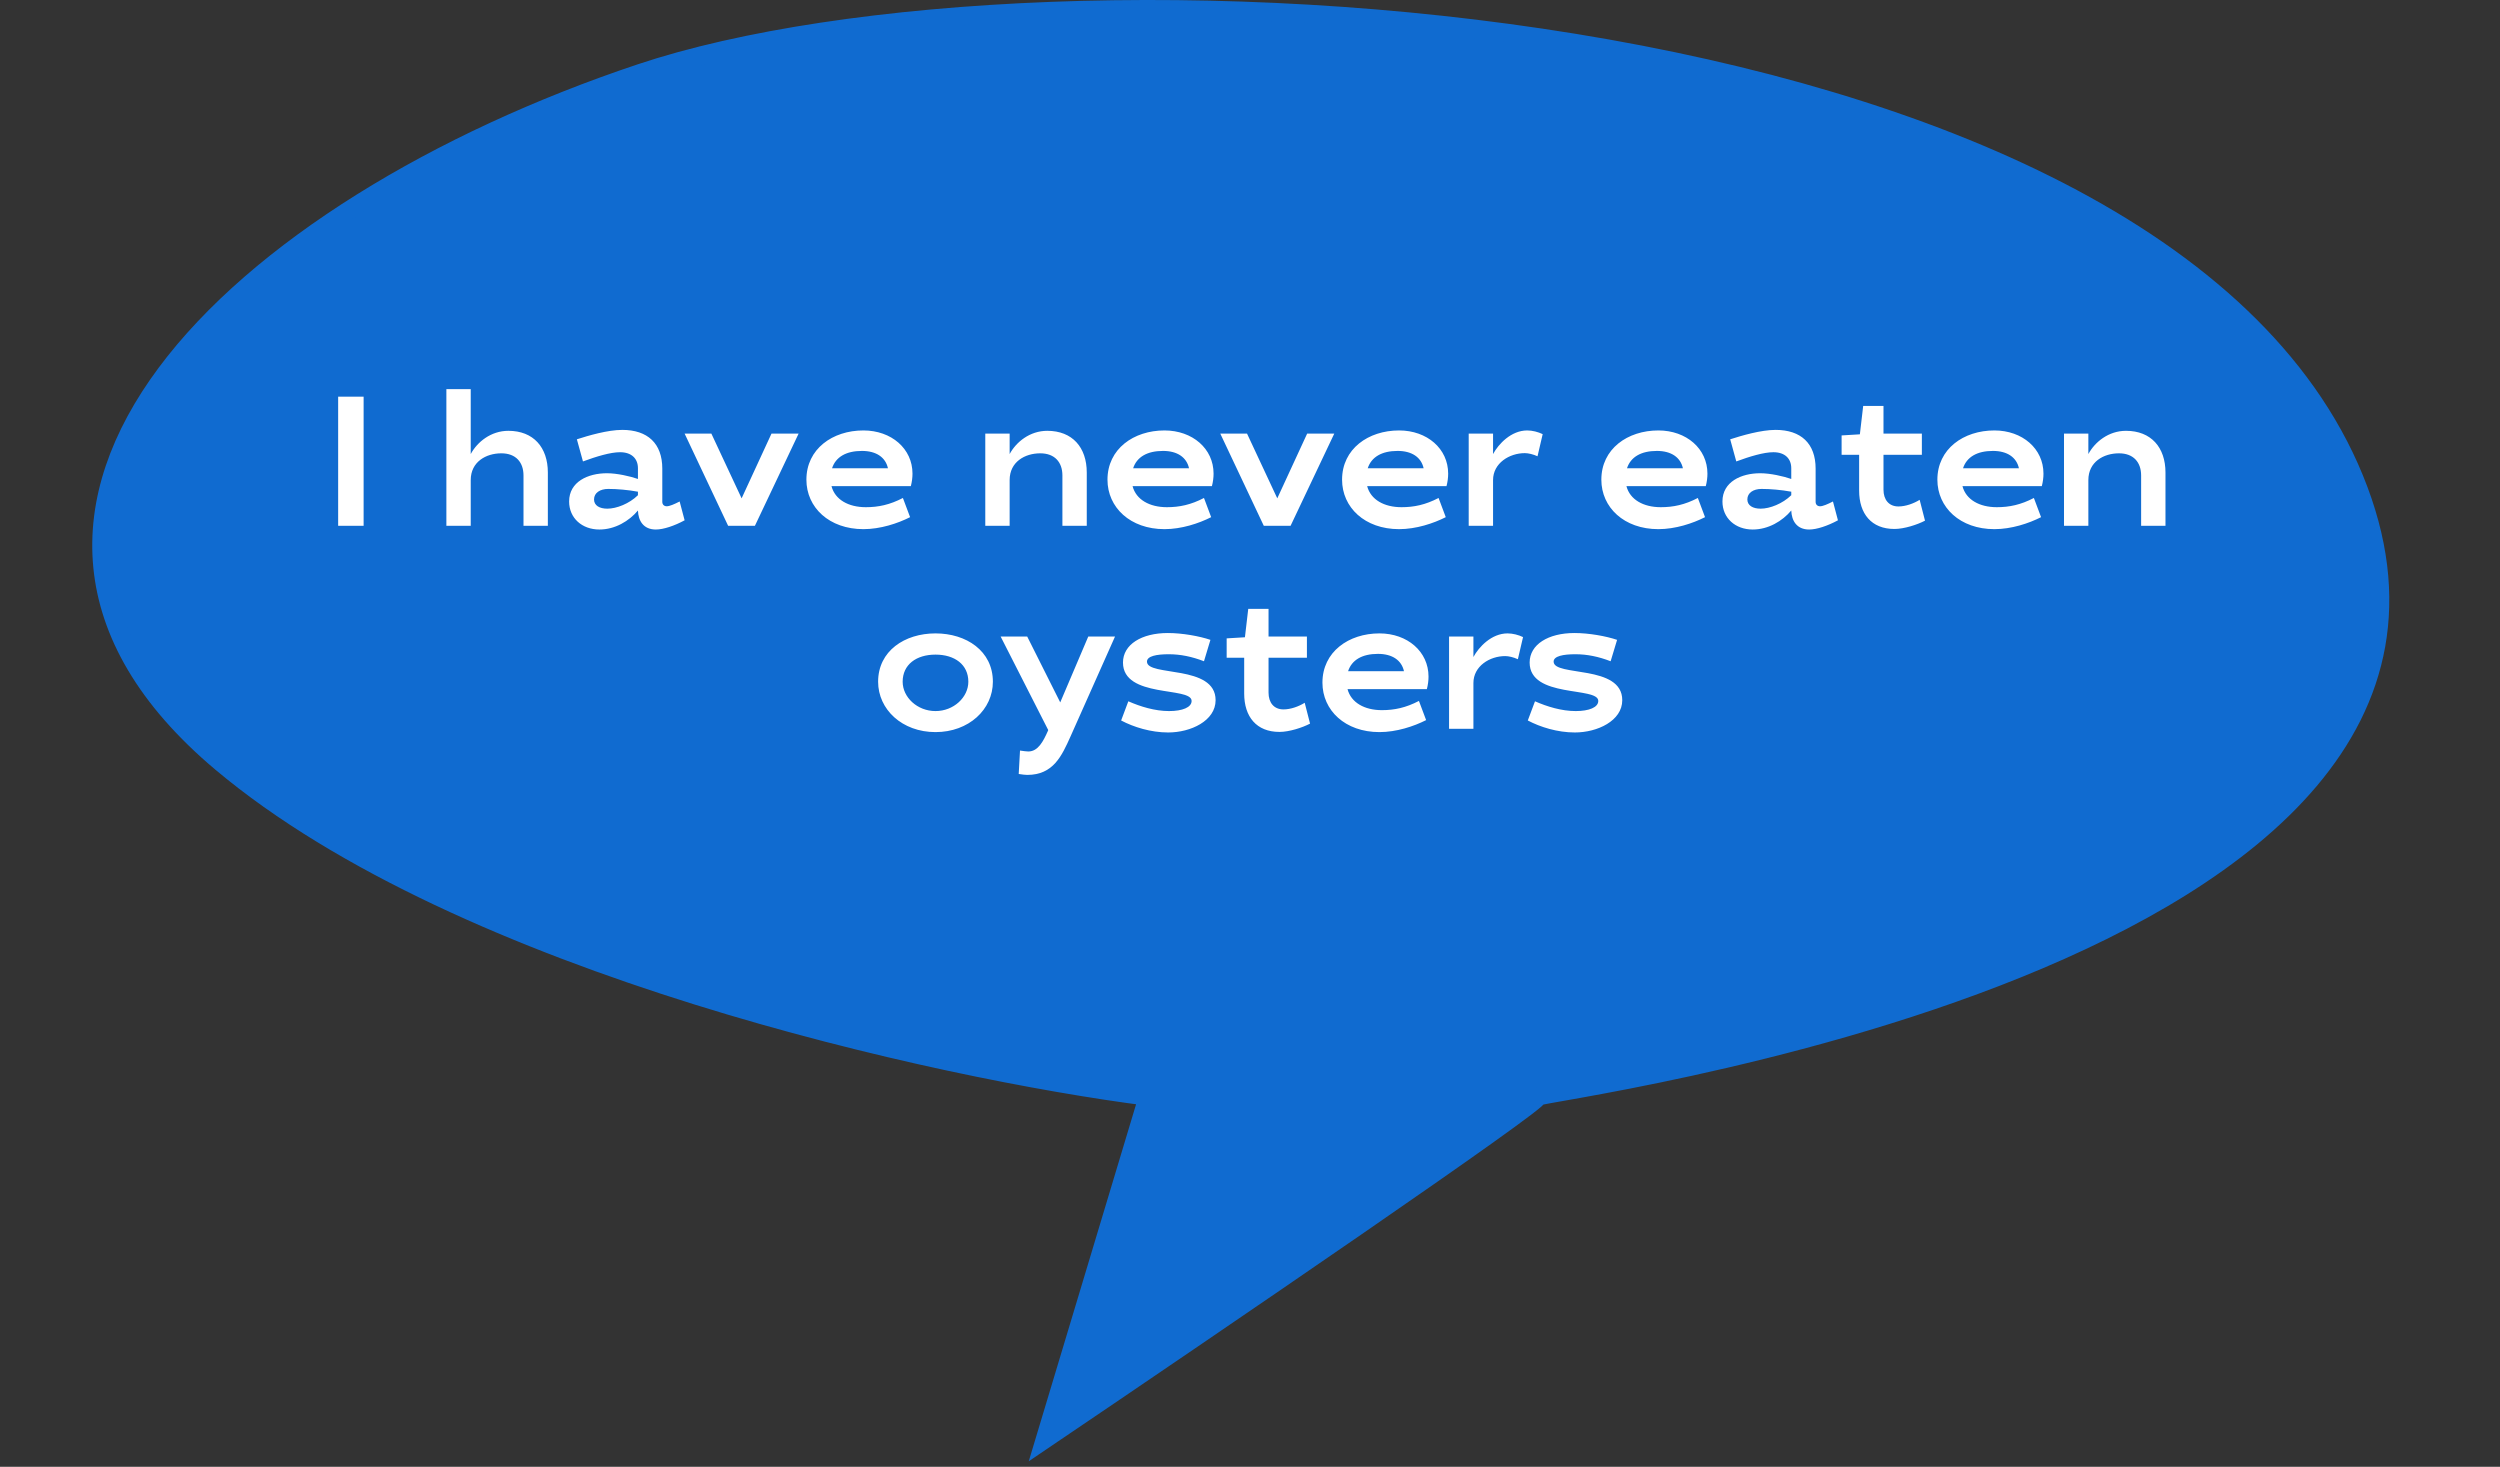 <?xml version="1.0" encoding="UTF-8"?> <svg xmlns="http://www.w3.org/2000/svg" width="271" height="159" viewBox="0 0 271 159" fill="none"><rect x="0" y="0" width="271" height="159" fill="#333333" stroke="none"/> <path d="M166.71 118.867C167.348 119.234 131.358 143.775 113.283 156L124.447 118.867C101.853 115.964 50.126 104.656 23.971 82.651C-8.724 55.146 25.566 22.597 69.424 7.927C113.283 -6.742 233.694 -0.783 255.225 51.937C276.755 104.656 165.913 118.409 166.71 118.867Z" fill="#106BD0" stroke="#106BD0" stroke-width="2"></path> <path d="M39.416 43V57H36.656V43H39.416ZM54.347 49.14C52.687 49.14 51.027 50.06 51.027 52.04V57H48.387V42.18H51.027V49.22C51.727 47.92 53.207 46.7 55.107 46.7C57.827 46.7 59.387 48.5 59.387 51.22V57H56.747V51.54C56.747 50.12 55.927 49.14 54.347 49.14ZM65.793 51.3C66.873 51.3 68.293 51.62 69.153 51.92V50.76C69.153 49.72 68.473 49.02 67.213 49.02C66.173 49.02 64.653 49.48 63.193 50.02L62.533 47.62C63.773 47.22 65.873 46.6 67.453 46.6C70.193 46.6 71.793 48.06 71.793 50.8V54.4C71.793 54.7 71.993 54.88 72.273 54.88C72.573 54.88 73.093 54.66 73.673 54.36L74.213 56.4C73.113 57 71.913 57.4 71.093 57.4C69.753 57.4 69.193 56.46 69.153 55.34C68.193 56.48 66.673 57.4 64.973 57.4C63.093 57.4 61.693 56.16 61.693 54.36C61.693 52.22 63.733 51.3 65.793 51.3ZM65.833 55.14C66.833 55.14 68.213 54.6 69.153 53.68V53.3C68.053 53.1 66.893 53 65.933 53C65.053 53 64.393 53.42 64.393 54.14C64.393 54.8 64.993 55.14 65.833 55.14ZM77.111 47L80.391 54.02L83.631 47H86.571L81.831 57H78.931L74.211 47H77.111ZM93.854 54.98C95.214 54.98 96.454 54.72 97.874 53.98L98.654 56.06C97.314 56.74 95.434 57.36 93.594 57.36C89.874 57.36 87.414 55 87.414 52C87.414 48.66 90.254 46.66 93.594 46.66C96.634 46.66 98.914 48.64 98.914 51.34C98.914 51.78 98.854 52.24 98.734 52.7H90.134C90.514 54.16 91.974 54.98 93.854 54.98ZM93.434 48.88C91.714 48.88 90.594 49.54 90.194 50.76H96.254C95.994 49.58 94.994 48.88 93.434 48.88ZM112.765 49.14C111.105 49.14 109.445 50.06 109.445 52.04V57H106.805V47H109.445V49.22C110.145 47.92 111.625 46.7 113.525 46.7C116.245 46.7 117.805 48.5 117.805 51.22V57H115.165V51.54C115.165 50.12 114.345 49.14 112.765 49.14ZM126.491 54.98C127.851 54.98 129.091 54.72 130.511 53.98L131.291 56.06C129.951 56.74 128.071 57.36 126.231 57.36C122.511 57.36 120.051 55 120.051 52C120.051 48.66 122.891 46.66 126.231 46.66C129.271 46.66 131.551 48.64 131.551 51.34C131.551 51.78 131.491 52.24 131.371 52.7H122.771C123.151 54.16 124.611 54.98 126.491 54.98ZM126.071 48.88C124.351 48.88 123.231 49.54 122.831 50.76H128.891C128.631 49.58 127.631 48.88 126.071 48.88ZM135.177 47L138.457 54.02L141.697 47H144.637L139.897 57H136.997L132.277 47H135.177ZM151.921 54.98C153.281 54.98 154.521 54.72 155.941 53.98L156.721 56.06C155.381 56.74 153.501 57.36 151.661 57.36C147.941 57.36 145.481 55 145.481 52C145.481 48.66 148.321 46.66 151.661 46.66C154.701 46.66 156.981 48.64 156.981 51.34C156.981 51.78 156.921 52.24 156.801 52.7H148.201C148.581 54.16 150.041 54.98 151.921 54.98ZM151.501 48.88C149.781 48.88 148.661 49.54 148.261 50.76H154.321C154.061 49.58 153.061 48.88 151.501 48.88ZM165.547 46.66C166.107 46.66 166.727 46.82 167.227 47.06L166.667 49.46C166.187 49.24 165.667 49.12 165.287 49.12C163.627 49.12 161.847 50.2 161.847 52.04V57H159.207V47H161.847V49.22C162.427 48.14 163.807 46.66 165.547 46.66ZM180.026 54.98C181.386 54.98 182.626 54.72 184.046 53.98L184.826 56.06C183.486 56.74 181.606 57.36 179.766 57.36C176.046 57.36 173.586 55 173.586 52C173.586 48.66 176.426 46.66 179.766 46.66C182.806 46.66 185.086 48.64 185.086 51.34C185.086 51.78 185.026 52.24 184.906 52.7H176.306C176.686 54.16 178.146 54.98 180.026 54.98ZM179.606 48.88C177.886 48.88 176.766 49.54 176.366 50.76H182.426C182.166 49.58 181.166 48.88 179.606 48.88ZM190.812 51.3C191.893 51.3 193.313 51.62 194.173 51.92V50.76C194.173 49.72 193.493 49.02 192.233 49.02C191.193 49.02 189.673 49.48 188.213 50.02L187.553 47.62C188.793 47.22 190.893 46.6 192.473 46.6C195.213 46.6 196.813 48.06 196.813 50.8V54.4C196.813 54.7 197.013 54.88 197.293 54.88C197.593 54.88 198.113 54.66 198.693 54.36L199.233 56.4C198.133 57 196.933 57.4 196.113 57.4C194.773 57.4 194.213 56.46 194.173 55.34C193.213 56.48 191.692 57.4 189.993 57.4C188.113 57.4 186.713 56.16 186.713 54.36C186.713 52.22 188.752 51.3 190.812 51.3ZM190.853 55.14C191.853 55.14 193.233 54.6 194.173 53.68V53.3C193.073 53.1 191.913 53 190.952 53C190.073 53 189.413 53.42 189.413 54.14C189.413 54.8 190.013 55.14 190.853 55.14ZM199.63 49.3V47.2L201.61 47.08L201.97 44H204.17V47H208.33V49.3H204.17V53.08C204.17 54.16 204.75 54.9 205.79 54.9C206.57 54.9 207.45 54.58 208.09 54.18L208.67 56.44C207.83 56.88 206.41 57.34 205.35 57.34C202.87 57.34 201.53 55.7 201.53 53.18V49.3H199.63ZM216.452 54.98C217.812 54.98 219.052 54.72 220.472 53.98L221.252 56.06C219.912 56.74 218.032 57.36 216.192 57.36C212.472 57.36 210.012 55 210.012 52C210.012 48.66 212.852 46.66 216.192 46.66C219.232 46.66 221.512 48.64 221.512 51.34C221.512 51.78 221.452 52.24 221.332 52.7H212.732C213.112 54.16 214.572 54.98 216.452 54.98ZM216.032 48.88C214.312 48.88 213.192 49.54 212.792 50.76H218.852C218.592 49.58 217.592 48.88 216.032 48.88ZM229.698 49.14C228.038 49.14 226.378 50.06 226.378 52.04V57H223.738V47H226.378V49.22C227.078 47.92 228.558 46.7 230.458 46.7C233.178 46.7 234.738 48.5 234.738 51.22V57H232.098V51.54C232.098 50.12 231.278 49.14 229.698 49.14ZM101.408 68.66C104.748 68.66 107.628 70.56 107.628 73.9C107.628 76.9 105.028 79.36 101.408 79.36C97.788 79.36 95.188 76.9 95.188 73.9C95.188 70.56 98.068 68.66 101.408 68.66ZM101.408 70.96C99.328 70.96 97.848 72.04 97.848 73.9C97.848 75.58 99.428 77.08 101.408 77.08C103.388 77.08 104.968 75.58 104.968 73.9C104.968 72.04 103.488 70.96 101.408 70.96ZM120.869 69L116.049 79.82C115.089 81.96 114.169 84 111.349 84C111.209 84 110.769 83.96 110.429 83.9L110.569 81.36C110.929 81.42 111.329 81.46 111.469 81.46C112.529 81.46 113.089 80.36 113.589 79.24C113.589 79.2 113.629 79.16 113.629 79.14L108.469 69H111.349L114.929 76.14C115.969 73.72 117.069 71.14 117.969 69H120.869ZM131.211 69.36L130.511 71.68C129.211 71.18 127.971 70.92 126.691 70.92C125.371 70.92 124.331 71.12 124.331 71.72C124.331 73.38 131.771 72 131.771 75.9C131.771 78.14 129.071 79.4 126.631 79.4C124.751 79.4 122.891 78.82 121.531 78.1L122.311 76.02C123.631 76.6 125.191 77.08 126.731 77.08C128.171 77.08 129.171 76.68 129.171 75.98C129.171 74.4 121.731 75.72 121.731 71.82C121.731 69.86 123.751 68.62 126.591 68.62C128.171 68.62 130.031 68.96 131.211 69.36ZM132.97 71.3V69.2L134.95 69.08L135.31 66H137.51V69H141.67V71.3H137.51V75.08C137.51 76.16 138.09 76.9 139.13 76.9C139.91 76.9 140.79 76.58 141.43 76.18L142.01 78.44C141.17 78.88 139.75 79.34 138.69 79.34C136.21 79.34 134.87 77.7 134.87 75.18V71.3H132.97ZM149.792 76.98C151.152 76.98 152.392 76.72 153.812 75.98L154.592 78.06C153.252 78.74 151.372 79.36 149.532 79.36C145.812 79.36 143.352 77 143.352 74C143.352 70.66 146.192 68.66 149.532 68.66C152.572 68.66 154.852 70.64 154.852 73.34C154.852 73.78 154.792 74.24 154.672 74.7H146.072C146.452 76.16 147.912 76.98 149.792 76.98ZM149.372 70.88C147.652 70.88 146.532 71.54 146.132 72.76H152.192C151.932 71.58 150.932 70.88 149.372 70.88ZM163.418 68.66C163.978 68.66 164.598 68.82 165.098 69.06L164.538 71.46C164.058 71.24 163.538 71.12 163.158 71.12C161.498 71.12 159.718 72.2 159.718 74.04V79H157.078V69H159.718V71.22C160.298 70.14 161.678 68.66 163.418 68.66ZM175.293 69.36L174.593 71.68C173.293 71.18 172.053 70.92 170.773 70.92C169.453 70.92 168.413 71.12 168.413 71.72C168.413 73.38 175.853 72 175.853 75.9C175.853 78.14 173.153 79.4 170.713 79.4C168.833 79.4 166.973 78.82 165.613 78.1L166.393 76.02C167.713 76.6 169.273 77.08 170.813 77.08C172.253 77.08 173.253 76.68 173.253 75.98C173.253 74.4 165.813 75.72 165.813 71.82C165.813 69.86 167.833 68.62 170.673 68.62C172.253 68.62 174.113 68.96 175.293 69.36Z" fill="white"></path> </svg> 